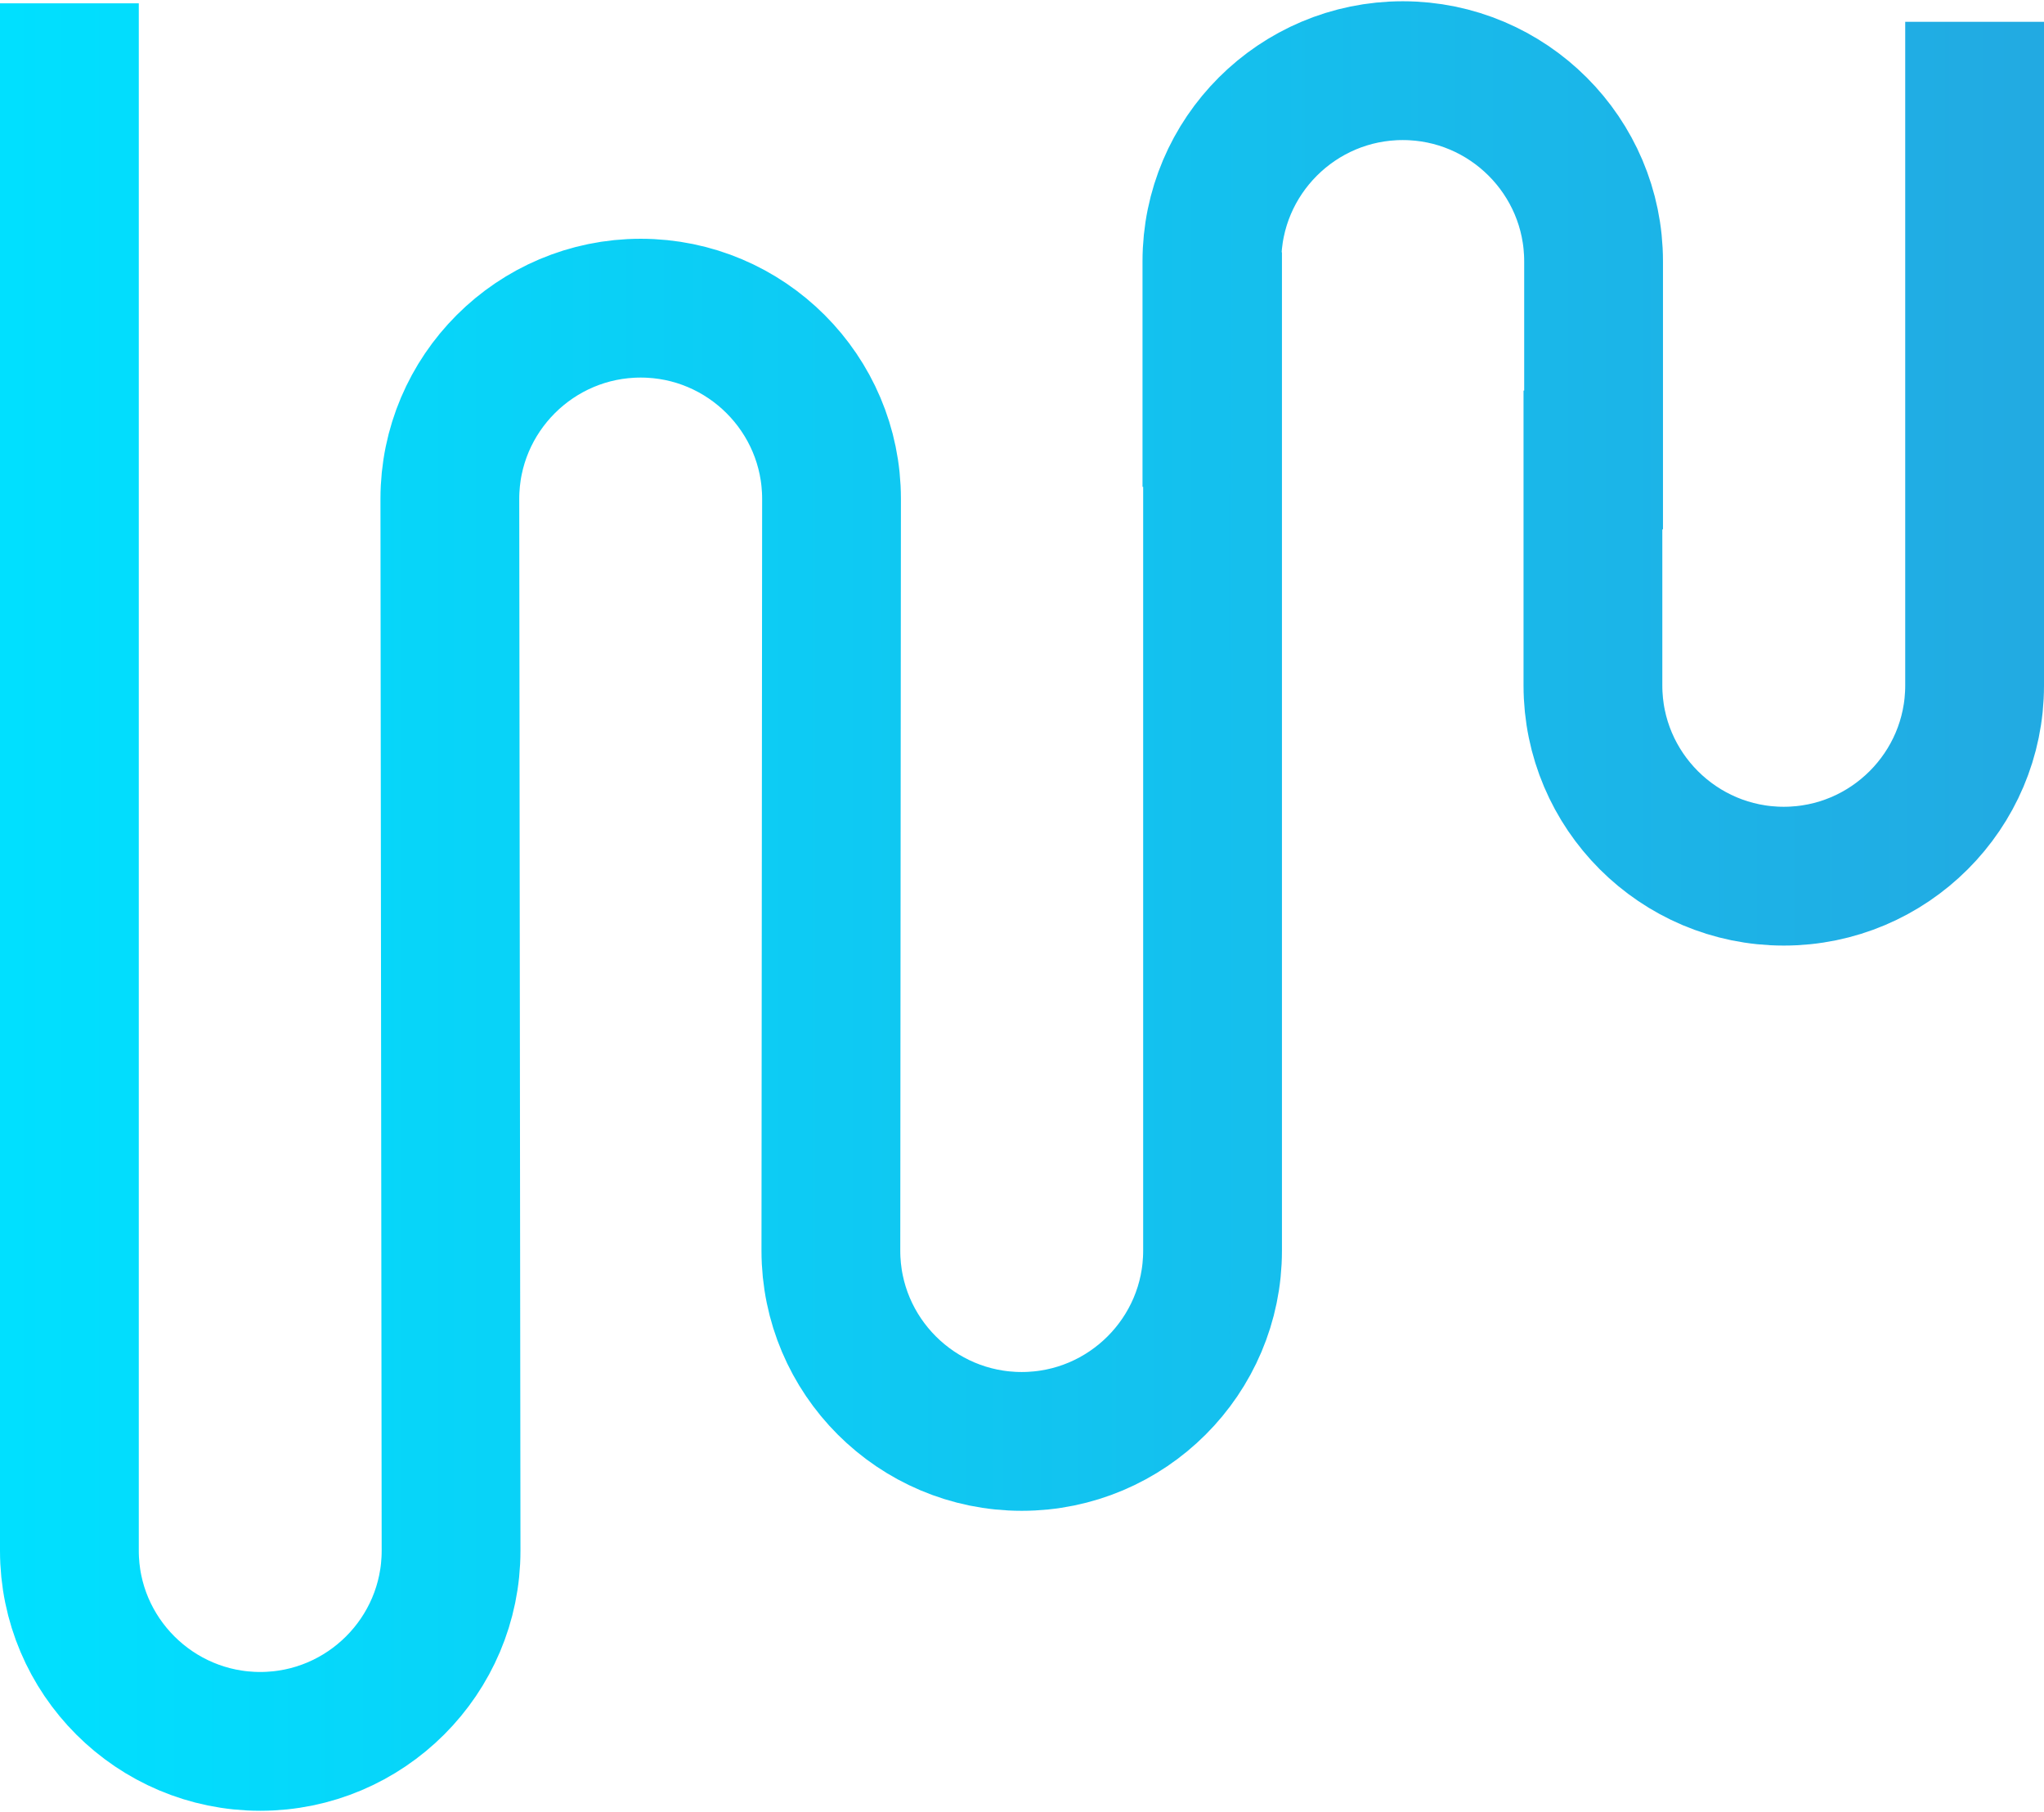 <svg width="810" height="718" viewBox="0 0 810 718" fill="none" xmlns="http://www.w3.org/2000/svg">
<path d="M27.5 1.312V614.449C27.5 656.109 61.424 690 103.125 690C144.826 690 178.75 656.109 178.75 614.449L178.27 197.66C178.27 156 212.194 122.109 253.894 122.109C295.595 122.109 329.519 156 329.519 197.66L329.263 495.591C329.263 537.252 363.187 571.143 404.888 571.143C446.589 571.143 480.513 537.252 480.513 495.591V99.968L480.257 192.915V103.551C480.257 61.891 514.181 28 555.882 28C597.582 28 631.506 61.891 631.506 103.551V182.259H631.25V271.623C631.25 313.283 665.174 347.174 706.875 347.174C748.576 347.174 782.5 313.283 782.5 271.623V8.636" stroke="url(#paint0_linear_2571_16350)" stroke-width="55" stroke-miterlimit="10"/>
<defs>
<linearGradient id="paint0_linear_2571_16350" x1="808.135" y1="152.332" x2="1.929" y2="152.332" gradientUnits="userSpaceOnUse">
<stop stop-color="#22AAE2"/>
<stop offset="1" stop-color="#00E0FF"/>
</linearGradient>
</defs>
</svg>
